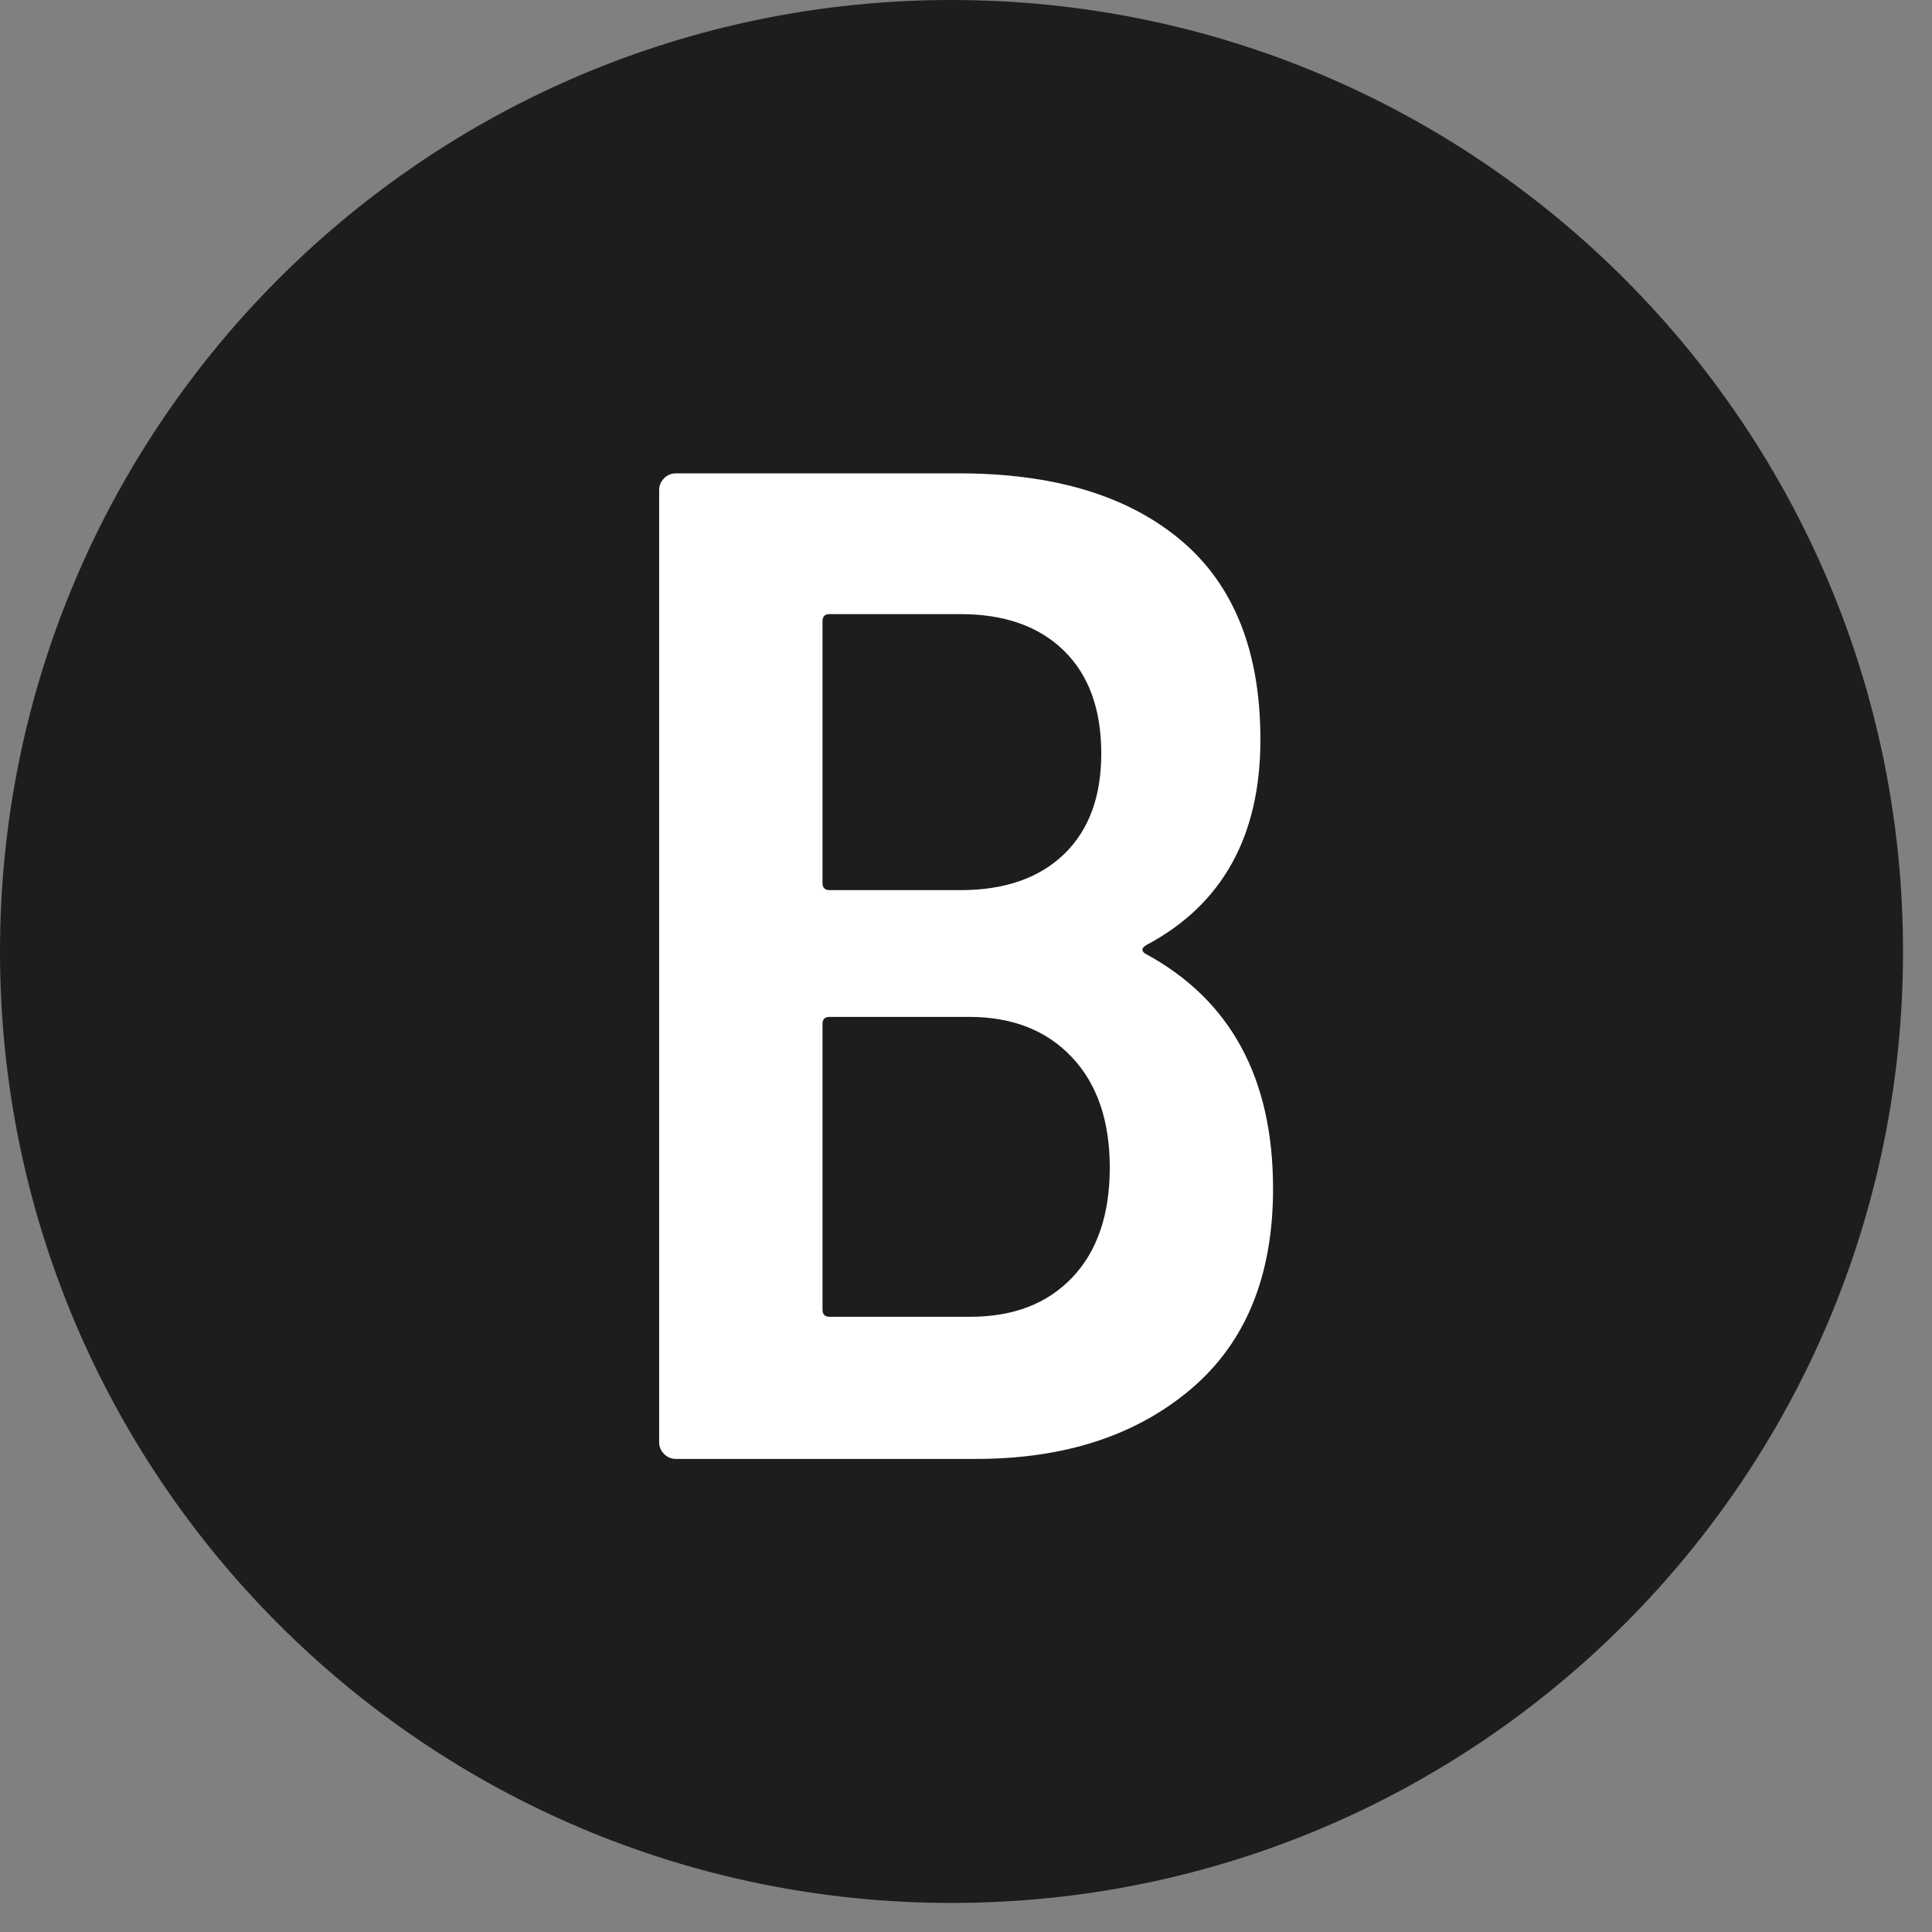 <?xml version="1.0" encoding="UTF-8" standalone="no"?>
<!DOCTYPE svg PUBLIC "-//W3C//DTD SVG 1.1//EN" "http://www.w3.org/Graphics/SVG/1.1/DTD/svg11.dtd">
<svg width="100%" height="100%" viewBox="0 0 50 50" version="1.1" xmlns="http://www.w3.org/2000/svg" xmlns:xlink="http://www.w3.org/1999/xlink" xml:space="preserve" xmlns:serif="http://www.serif.com/" style="fill-rule:evenodd;clip-rule:evenodd;stroke-linejoin:round;stroke-miterlimit:2;">
    <rect x="0" y="0" width="50" height="50" fill="#808080" stroke="none"/>
    <g transform="matrix(1,0,0,1,-3.722,-5.157)">
        <path d="M28.347,5.157C14.747,5.157 3.722,16.184 3.722,29.782C3.722,43.382 14.747,54.405 28.347,54.405C41.947,54.405 52.972,43.382 52.972,29.782C52.972,16.184 41.946,5.157 28.347,5.157Z" style="fill:rgb(29,29,27);fill-rule:nonzero;"/>
        <g transform="matrix(1.982,0,0,1.982,-7.653,-21.299)">
            <path d="M22.362,28.869C22.362,30.008 22.004,30.882 21.287,31.488C20.57,32.095 19.635,32.398 18.483,32.398L14.567,32.398C14.506,32.398 14.453,32.377 14.411,32.334C14.368,32.291 14.346,32.239 14.346,32.178L14.346,19.749C14.346,19.688 14.368,19.636 14.411,19.593C14.453,19.55 14.506,19.529 14.567,19.529L18.262,19.529C19.5,19.529 20.465,19.82 21.158,20.402C21.85,20.984 22.197,21.852 22.197,23.004C22.197,24.266 21.7,25.161 20.708,25.688C20.646,25.725 20.64,25.761 20.689,25.798C21.805,26.399 22.362,27.422 22.362,28.869ZM16.571,21.367C16.51,21.367 16.479,21.398 16.479,21.459L16.479,24.879C16.479,24.94 16.51,24.971 16.571,24.971L18.281,24.971C18.857,24.971 19.307,24.815 19.632,24.502C19.957,24.189 20.119,23.751 20.119,23.188C20.119,22.611 19.957,22.164 19.632,21.845C19.307,21.527 18.857,21.367 18.281,21.367L16.571,21.367ZM18.409,30.542C18.973,30.542 19.417,30.37 19.742,30.027C20.067,29.684 20.23,29.206 20.23,28.593C20.23,27.98 20.064,27.499 19.733,27.15C19.402,26.8 18.955,26.626 18.391,26.626L16.571,26.626C16.51,26.626 16.479,26.656 16.479,26.717L16.479,30.45C16.479,30.511 16.51,30.542 16.571,30.542L18.409,30.542Z" style="fill:white;fill-rule:nonzero;"/>
        </g>
    </g>
</svg>
